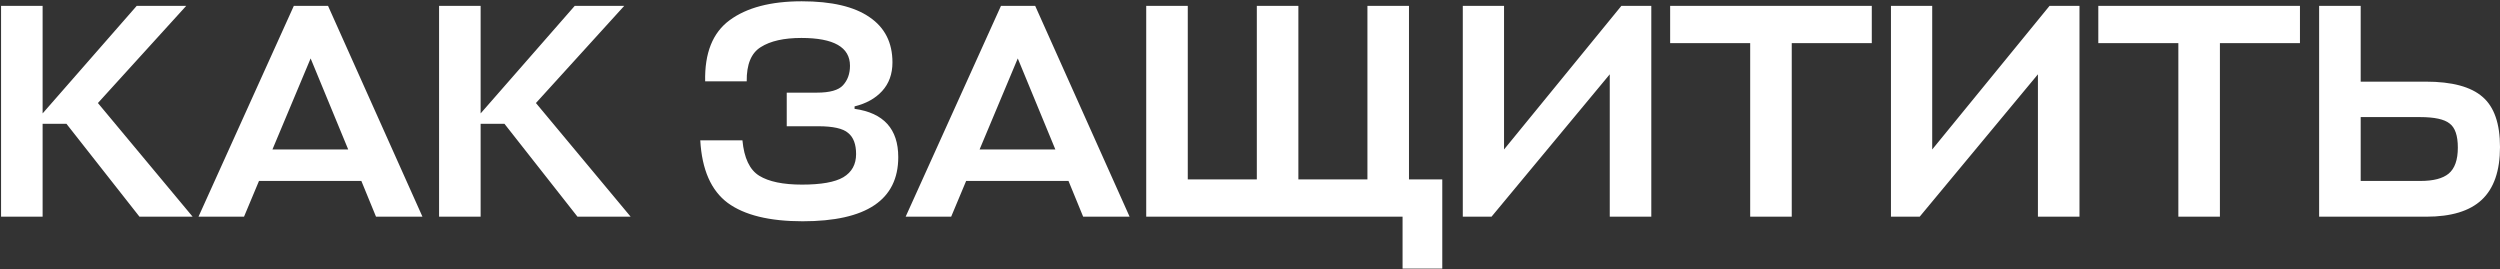 <?xml version="1.0" encoding="UTF-8"?> <svg xmlns="http://www.w3.org/2000/svg" width="1745" height="188" viewBox="0 0 1745 188" fill="none"><rect x="0" y="0" width="1745" height="188" fill="#333333" stroke="none"/><path d="M134.457 151.249H97.349L46.379 86.417H29.745V151.249H0.741V4.098H29.745V79.166L95.43 4.098H129.978L68.345 71.915L134.457 151.249ZM138.551 151.249L205.089 4.098H228.974L294.873 151.249H262.457L252.22 126.297H180.777L170.327 151.249H138.551ZM216.818 40.779L190.16 104.331H243.05L216.818 40.779ZM440.19 151.249H403.082L352.112 86.417H335.478V151.249H306.474V4.098H335.478V79.166L401.163 4.098H435.712L374.078 71.915L440.19 151.249ZM626.984 109.663C626.984 139.52 604.733 154.448 560.232 154.448C537.058 154.448 519.641 150.183 507.983 141.652C496.324 132.98 489.927 118.407 488.789 97.933H518.22C519.357 110.303 523.267 118.549 529.949 122.672C536.631 126.795 546.584 128.857 559.806 128.857C573.17 128.857 582.767 127.151 588.596 123.738C594.568 120.184 597.554 114.781 597.554 107.53C597.554 100.706 595.705 95.801 592.009 92.815C588.454 89.687 581.488 88.123 571.109 88.123H549.143V64.664H570.256C579.213 64.664 585.255 62.958 588.383 59.546C591.653 55.992 593.288 51.442 593.288 45.897C593.288 32.959 581.985 26.49 559.379 26.49C547.152 26.49 537.698 28.623 531.015 32.888C524.333 37.011 521.063 44.973 521.205 56.774H492.201C491.775 37.011 497.462 22.794 509.262 14.121C521.205 5.306 537.982 0.899 559.593 0.899C580.492 0.899 596.274 4.595 606.937 11.988C617.6 19.239 622.932 29.76 622.932 43.551C622.932 51.655 620.515 58.337 615.681 63.598C610.989 68.716 604.591 72.271 596.487 74.261V75.967C616.818 78.811 626.984 90.043 626.984 109.663ZM632.139 151.249L698.677 4.098H722.562L788.461 151.249H756.045L745.808 126.297H674.365L663.915 151.249H632.139ZM710.406 40.779L683.749 104.331H736.638L710.406 40.779ZM829.066 4.098V125.231H877.263V4.098H906.267V125.231H954.465V4.098H983.469V125.231H1006.71V187.504H978.99V151.249H800.062V4.098H829.066ZM1049.82 4.098V104.331L1131.72 4.098H1152.61V151.249H1123.61V51.868L1041.08 151.249H1021.03V4.098H1049.82ZM1306.51 4.098V30.116H1250.64V151.249H1221.63V30.116H1165.76V4.098H1306.51ZM1348.68 4.098V104.331L1430.58 4.098H1451.48V151.249H1422.47V51.868L1339.94 151.249H1319.89V4.098H1348.68ZM1605.37 4.098V30.116H1549.5V151.249H1520.49V30.116H1464.62V4.098H1605.37ZM1745 102.625C1745 119.26 1740.74 131.558 1732.21 139.52C1723.82 147.339 1710.95 151.249 1693.61 151.249H1618.75V4.098H1647.76V56.987H1693.18C1711.52 56.987 1724.74 60.541 1732.85 67.65C1740.95 74.617 1745 86.275 1745 102.625ZM1689.13 81.725H1647.76V126.297H1689.56C1698.51 126.297 1705.05 124.591 1709.18 121.179C1713.44 117.625 1715.57 111.582 1715.57 103.052C1715.57 94.663 1713.65 89.047 1709.82 86.204C1706.12 83.218 1699.22 81.725 1689.13 81.725Z" fill="white"></path></svg> 